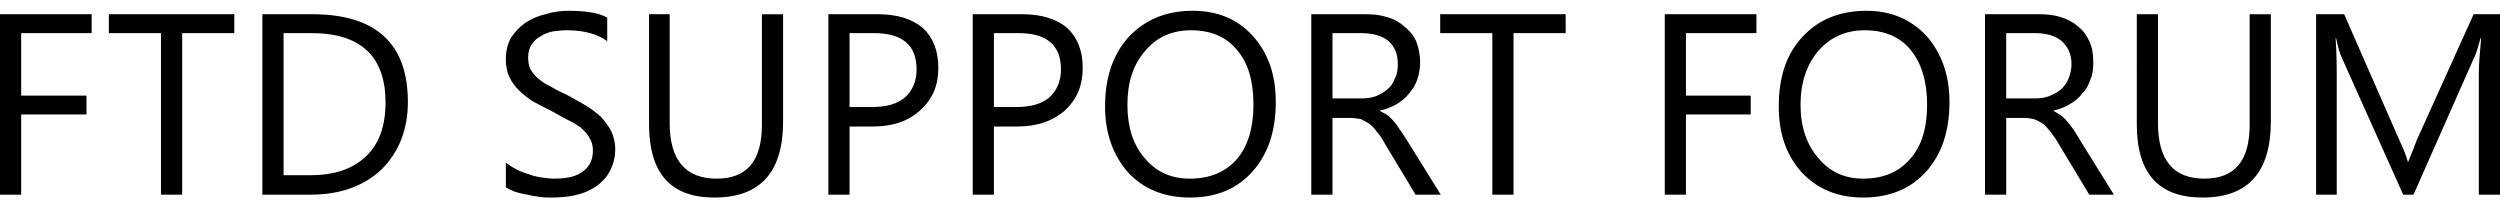 <svg xmlns="http://www.w3.org/2000/svg" x="0px" y="0px" width="180px" height="15px" viewBox="0 0 180 15">
<path d="M180,14.017h-1.526V5.272c0-0.66,0.083-1.526,0.165-2.516h-0.041c-0.165,0.577-0.289,1.031-0.412,1.278l-4.414,9.982h-0.742
	l-4.455-9.94c-0.124-0.289-0.248-0.701-0.372-1.32h-0.041c0.041,0.536,0.083,1.361,0.083,2.558v8.703h-1.485V1.024h2.021
	l3.959,9.033c0.33,0.701,0.536,1.237,0.619,1.567h0.042c0.289-0.701,0.495-1.237,0.619-1.567l4.083-9.033H180 M163.501,8.737
	c0,3.671-1.65,5.486-4.908,5.486c-3.176,0-4.744-1.732-4.744-5.28V1.024h1.526v7.837c0,2.681,1.114,4.001,3.341,4.001
	c2.186,0,3.259-1.279,3.259-3.877v-7.96h1.526V8.737z M144.446,2.385v4.702h2.062c0.372,0,0.701-0.041,1.031-0.165
	c0.33-0.124,0.619-0.289,0.866-0.495c0.206-0.206,0.413-0.454,0.536-0.784c0.124-0.289,0.206-0.66,0.206-1.031
	c0-0.701-0.247-1.237-0.701-1.65c-0.453-0.371-1.072-0.577-1.938-0.577H144.446z M152.2,14.017h-1.773l-2.186-3.629
	c-0.207-0.372-0.413-0.66-0.578-0.867c-0.206-0.247-0.371-0.453-0.577-0.619c-0.206-0.124-0.413-0.247-0.66-0.33
	c-0.206-0.042-0.454-0.083-0.742-0.083h-1.237v5.527h-1.526V1.024h3.877c0.536,0,1.072,0.042,1.567,0.207
	c0.454,0.124,0.908,0.371,1.238,0.66c0.371,0.289,0.619,0.619,0.825,1.072c0.207,0.413,0.289,0.949,0.289,1.526
	c0,0.454-0.042,0.866-0.207,1.237c-0.124,0.371-0.289,0.701-0.577,0.99c-0.248,0.33-0.537,0.577-0.908,0.783
	c-0.33,0.207-0.742,0.371-1.155,0.454v0.041c0.206,0.124,0.371,0.206,0.536,0.33s0.33,0.289,0.454,0.454
	c0.165,0.165,0.289,0.371,0.454,0.578c0.124,0.206,0.289,0.454,0.453,0.742L152.2,14.017z M134.257,2.179
	c-1.361,0-2.474,0.495-3.341,1.485c-0.825,0.99-1.278,2.268-1.278,3.877c0,1.608,0.454,2.887,1.278,3.836
	c0.825,0.99,1.897,1.485,3.217,1.485c1.444,0,2.557-0.454,3.382-1.402c0.825-0.908,1.237-2.228,1.237-3.918
	c0-1.691-0.412-3.011-1.196-3.959C136.773,2.633,135.66,2.179,134.257,2.179z M134.134,14.223c-1.815,0-3.3-0.619-4.413-1.815
	c-1.114-1.237-1.65-2.805-1.65-4.744c0-2.104,0.537-3.753,1.691-4.991c1.114-1.237,2.681-1.897,4.62-1.897
	c1.774,0,3.217,0.619,4.331,1.815c1.072,1.237,1.65,2.805,1.65,4.744c0,2.145-0.578,3.794-1.691,5.032
	C137.558,13.604,136.031,14.223,134.134,14.223z M126.462,2.385h-5.073v4.496h4.661v1.361h-4.661v5.774h-1.526V1.024h6.6V2.385z
	 M112.727,2.385h-3.753v11.631h-1.526V2.385h-3.753V1.024h9.033V2.385z M95.939,2.385v4.702h2.063c0.371,0,0.743-0.041,1.072-0.165
	c0.289-0.124,0.578-0.289,0.825-0.495c0.248-0.206,0.413-0.454,0.537-0.784c0.165-0.289,0.206-0.66,0.206-1.031
	c0-0.701-0.206-1.237-0.66-1.65c-0.453-0.371-1.113-0.577-1.979-0.577H95.939z M103.735,14.017h-1.814l-2.186-3.629
	c-0.206-0.372-0.371-0.66-0.578-0.867c-0.165-0.247-0.371-0.453-0.578-0.619c-0.206-0.124-0.412-0.247-0.619-0.33
	c-0.247-0.042-0.495-0.083-0.784-0.083h-1.237v5.527h-1.526V1.024h3.877c0.578,0,1.073,0.042,1.568,0.207
	c0.495,0.124,0.907,0.371,1.237,0.66c0.372,0.289,0.66,0.619,0.866,1.072c0.165,0.413,0.289,0.949,0.289,1.526
	c0,0.454-0.083,0.866-0.207,1.237c-0.124,0.371-0.33,0.701-0.577,0.99c-0.248,0.33-0.578,0.577-0.907,0.783
	c-0.372,0.207-0.743,0.371-1.196,0.454v0.041c0.206,0.124,0.412,0.206,0.577,0.33s0.289,0.289,0.454,0.454
	c0.124,0.165,0.289,0.371,0.413,0.578c0.165,0.206,0.289,0.454,0.495,0.742L103.735,14.017z M85.752,2.179
	c-1.361,0-2.475,0.495-3.3,1.485c-0.866,0.99-1.278,2.268-1.278,3.877c0,1.608,0.413,2.887,1.237,3.836
	c0.825,0.99,1.897,1.485,3.259,1.485c1.402,0,2.557-0.454,3.382-1.402c0.784-0.908,1.196-2.228,1.196-3.918
	c0-1.691-0.371-3.011-1.196-3.959C88.268,2.633,87.154,2.179,85.752,2.179z M85.669,14.223c-1.856,0-3.341-0.619-4.455-1.815
	c-1.073-1.237-1.65-2.805-1.65-4.744c0-2.104,0.577-3.753,1.691-4.991c1.155-1.237,2.681-1.897,4.62-1.897
	c1.815,0,3.258,0.619,4.331,1.815c1.113,1.237,1.65,2.805,1.65,4.744c0,2.145-0.578,3.794-1.691,5.032
	C89.051,13.604,87.566,14.223,85.669,14.223z M71.563,2.385v5.321h1.567c1.073,0,1.856-0.207,2.434-0.701
	C76.1,6.51,76.389,5.85,76.389,4.984c0-1.732-1.031-2.599-3.052-2.599H71.563z M71.563,9.108v4.908h-1.526V1.024h3.547
	c1.402,0,2.475,0.33,3.259,0.99c0.742,0.701,1.113,1.65,1.113,2.888s-0.413,2.227-1.237,3.011c-0.866,0.784-2.021,1.196-3.465,1.196
	H71.563z M61.168,2.385v5.321h1.568c1.072,0,1.856-0.207,2.433-0.701c0.537-0.495,0.825-1.155,0.825-2.021
	c0-1.732-1.031-2.599-3.052-2.599H61.168z M61.168,9.108v4.908h-1.526V1.024h3.547c1.402,0,2.475,0.33,3.258,0.99
	c0.743,0.701,1.114,1.65,1.114,2.888s-0.413,2.227-1.279,3.011c-0.825,0.784-1.98,1.196-3.423,1.196H61.168z M56.384,8.737
	c0,3.671-1.65,5.486-4.95,5.486c-3.135,0-4.702-1.732-4.702-5.28V1.024h1.485v7.837c0,2.681,1.155,4.001,3.382,4.001
	c2.186,0,3.258-1.279,3.258-3.877v-7.96h1.526V8.737z M36.421,13.48v-1.773c0.206,0.165,0.454,0.33,0.701,0.454
	c0.289,0.165,0.619,0.289,0.907,0.371c0.33,0.124,0.66,0.206,0.99,0.248c0.289,0.041,0.619,0.083,0.866,0.083
	c0.949,0,1.65-0.165,2.104-0.536c0.454-0.33,0.701-0.825,0.701-1.485c0-0.371-0.083-0.66-0.248-0.908
	c-0.124-0.289-0.371-0.495-0.619-0.743c-0.289-0.206-0.619-0.412-0.99-0.577c-0.371-0.206-0.742-0.413-1.196-0.66
	c-0.454-0.207-0.867-0.454-1.279-0.66c-0.371-0.248-0.701-0.495-0.99-0.784c-0.289-0.289-0.536-0.619-0.701-0.99
	c-0.165-0.33-0.247-0.784-0.247-1.237c0-0.619,0.124-1.114,0.371-1.568c0.289-0.413,0.619-0.784,1.031-1.072
	c0.454-0.289,0.907-0.495,1.443-0.619c0.536-0.165,1.114-0.248,1.65-0.248c1.32,0,2.228,0.165,2.805,0.495v1.691
	c-0.743-0.536-1.732-0.784-2.929-0.784c-0.33,0-0.66,0.042-0.99,0.083c-0.371,0.082-0.66,0.206-0.907,0.371
	c-0.247,0.124-0.454,0.33-0.619,0.577s-0.248,0.578-0.248,0.907c0,0.33,0.041,0.619,0.165,0.867c0.124,0.247,0.33,0.454,0.536,0.66
	c0.248,0.206,0.536,0.412,0.908,0.578c0.33,0.206,0.742,0.413,1.196,0.619c0.454,0.247,0.908,0.495,1.32,0.742
	c0.413,0.248,0.784,0.536,1.114,0.825c0.289,0.33,0.537,0.66,0.743,1.031c0.165,0.371,0.289,0.825,0.289,1.278
	c0,0.66-0.165,1.196-0.413,1.65s-0.577,0.784-0.99,1.072c-0.454,0.289-0.907,0.495-1.485,0.619
	c-0.536,0.124-1.155,0.166-1.773,0.166c-0.207,0-0.454,0-0.743-0.042c-0.289-0.041-0.619-0.083-0.907-0.165
	c-0.33-0.041-0.619-0.124-0.908-0.206C36.792,13.687,36.586,13.604,36.421,13.48z M20.417,2.385v10.229h1.938
	c1.732,0,3.052-0.454,4.001-1.361c0.949-0.907,1.402-2.186,1.402-3.877c0-3.3-1.773-4.991-5.32-4.991H20.417z M18.891,14.017V1.024
	h3.588c4.578,0,6.888,2.104,6.888,6.311c0,2.021-0.66,3.629-1.897,4.867c-1.279,1.196-2.97,1.814-5.115,1.814H18.891z M16.87,2.385
	h-3.753v11.631H11.59V2.385H7.837V1.024h9.033V2.385z M6.6,2.385H1.526v4.496h4.702v1.361H1.526v5.774H0V1.024h6.6V2.385z"/>
</svg>